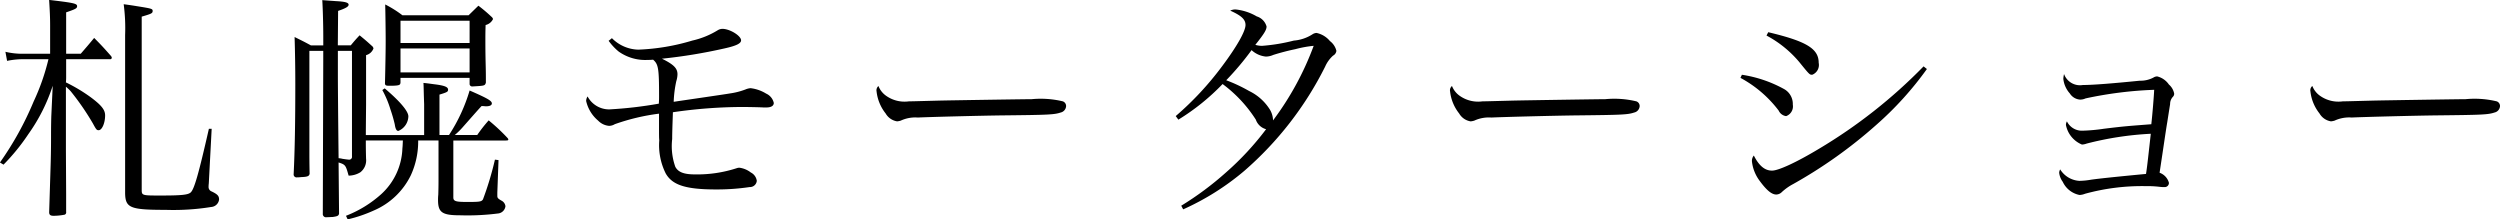 <svg id="local_sapporo_catch.svg" xmlns="http://www.w3.org/2000/svg" width="251.063" height="22.031" viewBox="0 0 251.063 22.031">
  <defs>
    <style>
      .cls-1 {
        fill-rule: evenodd;
      }
    </style>
  </defs>
  <path id="札幌モーターショー_のコピー" data-name="札幌モーターショー のコピー" class="cls-1" d="M7.049,5.738V1.584c0.984-.336,1.1-0.408,1.1-0.624,0-.264-0.36-0.336-2.809-0.624,0.072,1.176.1,1.777,0.1,2.569V5.738H2.9A7.253,7.253,0,0,1,.95,5.546L1.118,6.458A7.836,7.836,0,0,1,2.9,6.29H5.272a22.023,22.023,0,0,1-1.489,4.25A31.467,31.467,0,0,1,.4,16.662l0.36,0.216a20.538,20.538,0,0,0,2.5-3.073A17.729,17.729,0,0,0,5.7,8.955l-0.144,3.1c0,0.12-.024.624-0.024,2.089,0,1.249-.024,2.233-0.048,2.977L5.344,21.632v0.024c0,0.264.12,0.36,0.456,0.36a6.052,6.052,0,0,0,1.032-.1,0.237,0.237,0,0,0,.216-0.288V19.808L7.025,15.414V9.051a4.823,4.823,0,0,1,.48.456,25.628,25.628,0,0,1,2.233,3.241c0.336,0.624.384,0.672,0.576,0.672,0.336,0,.648-0.72.648-1.489,0-.552-0.36-1.008-1.417-1.8A16.339,16.339,0,0,0,7.025,8.619a5.851,5.851,0,0,0,.024-0.648V6.29h4.37a0.185,0.185,0,0,0,.216-0.12,0.383,0.383,0,0,0-.072-0.192c-0.72-.816-0.936-1.056-1.7-1.825-0.576.7-.744,0.888-1.345,1.585H7.049Zm7.587-3.722c0.984-.288,1.1-0.336,1.1-0.576,0-.216-0.1-0.24-1.609-0.48-0.288-.048-0.744-0.12-1.3-0.192a18.311,18.311,0,0,1,.144,3.1v15.87c0.024,1.489.5,1.681,4.082,1.681a23.787,23.787,0,0,0,4.562-.288,0.857,0.857,0,0,0,.792-0.744c0-.36-0.144-0.528-0.744-0.816a0.473,0.473,0,0,1-.312-0.432,3.271,3.271,0,0,1,.024-0.384l0.288-5.474H21.383c-1.032,4.538-1.465,6.051-1.825,6.387-0.264.24-.888,0.312-3,0.312-1.9,0-1.921,0-1.921-.6V2.016ZM44.444,14.454V18.2c0,0.408,0,.984-0.024,1.7a4.665,4.665,0,0,0-.024.528c0,1.249.408,1.537,2.209,1.537a24.289,24.289,0,0,0,3.889-.192,0.832,0.832,0,0,0,.672-0.72,0.728,0.728,0,0,0-.384-0.552c-0.384-.216-0.432-0.288-0.432-0.5V19.688l0.12-3.265-0.36-.048a31.224,31.224,0,0,1-1.2,3.986c-0.144.24-.336,0.264-1.585,0.264-1.152,0-1.393-.072-1.393-0.456V14.454h5.258c0.216,0,.264-0.024.264-0.1a0.264,0.264,0,0,0-.072-0.144,18.886,18.886,0,0,0-1.9-1.777A14.537,14.537,0,0,0,48.334,13.9H46.077a7.073,7.073,0,0,0,.744-0.72c1.633-1.849,1.633-1.849,1.945-2.185h0.12L49.2,11.02c0.384,0,.6-0.1.6-0.288,0-.264-0.408-0.5-2.233-1.3A16.88,16.88,0,0,1,45.5,13.9H44.54V9.844c0.792-.24.864-0.288,0.864-0.5,0-.264-0.36-0.408-1.3-0.528-0.24-.024-0.672-0.1-1.176-0.144,0.024,0.12.024,0.816,0.072,2.137v3.1H37.145c0-.48,0-0.48.024-3.073V5.882a1.086,1.086,0,0,0,.744-0.672,0.421,0.421,0,0,0-.168-0.264c-0.5-.456-0.672-0.6-1.225-1.056-0.408.432-.528,0.576-0.888,1.008h-1.3L34.36,1.44c0.768-.264,1.056-0.432,1.056-0.624,0-.216-0.36-0.312-1.3-0.36-0.288-.024-0.744-0.048-1.345-0.1,0.048,0.7.1,2.425,0.1,3.625V4.9H31.623c-0.7-.384-0.912-0.48-1.633-0.84,0.048,1.513.072,3.193,0.072,4.73,0,3.793-.048,6.6-0.168,9.1a0.3,0.3,0,0,0,.36.264H30.3a2.716,2.716,0,0,0,.336-0.024c0.672-.024.816-0.1,0.864-0.336-0.024-1.032-.024-1.825-0.024-2.161V5.45h1.393V6.362L32.824,21.8a0.326,0.326,0,0,0,.384.36c0.1,0,.5-0.024.6-0.024,0.5-.072.6-0.12,0.648-0.336l-0.048-5.138c0.7,0.216.72,0.288,1.008,1.32a2.278,2.278,0,0,0,1.176-.336,1.513,1.513,0,0,0,.576-1.369c-0.024-.96-0.024-1.2-0.024-1.825h3.721c-0.024.528-.024,0.576-0.048,0.792a6.5,6.5,0,0,1-2.113,4.586,11.493,11.493,0,0,1-3.553,2.185l0.168,0.36a13.961,13.961,0,0,0,2.617-.888,7.338,7.338,0,0,0,3.721-3.529,8.111,8.111,0,0,0,.744-3.505h2.041Zm-10.108-9h1.417V16.038a0.286,0.286,0,0,1-.336.336c-0.288-.024-0.36-0.048-0.576-0.072a2.707,2.707,0,0,0-.432-0.072c-0.048-4.466-.072-7.3-0.072-8.451V5.45Zm6.483-3.577A11.123,11.123,0,0,0,39.09.792c0.024,0.936.048,2.761,0.048,3.673,0,0.888-.024,2.3-0.072,4.274,0.024,0.168.1,0.216,0.384,0.216h0.384c0.672-.024.768-0.072,0.792-0.312V8.163h6.939V8.811a0.261,0.261,0,0,0,.264.216C49.1,8.955,49.1,8.955,49.2,8.643c0-.672,0-1.056-0.024-1.945C49.15,5.522,49.15,4.826,49.15,4.441c0-.48,0-0.888.024-1.585a1.093,1.093,0,0,0,.744-0.6,0.471,0.471,0,0,0-.168-0.24,15.512,15.512,0,0,0-1.3-1.1l-0.984.96H40.819Zm6.747,2.785H40.627V2.425h6.939V4.658Zm0,0.552v2.4H40.627V5.21h6.939ZM38.8,9.387a9.87,9.87,0,0,1,.816,1.945,14.353,14.353,0,0,1,.432,1.489c0.072,0.5.192,0.672,0.36,0.672a1.63,1.63,0,0,0,1.008-1.465c0-.5-0.816-1.489-2.377-2.809ZM61.528,4.441a5.727,5.727,0,0,0,1.008,1.08,4.622,4.622,0,0,0,2.929.84,4.664,4.664,0,0,0,.528-0.024c0.528,0.456.6,0.864,0.6,3.649,0,0.336,0,.36-0.024.768a40.972,40.972,0,0,1-4.97.576,2.45,2.45,0,0,1-2.185-1.3,0.849,0.849,0,0,0-.144.456,3.617,3.617,0,0,0,1.2,1.969,1.727,1.727,0,0,0,1.1.528,1.125,1.125,0,0,0,.576-0.168,21.188,21.188,0,0,1,4.442-1.056v0.768c0,1.585,0,1.585.024,1.921a6.369,6.369,0,0,0,.648,3.313c0.672,1.177,2.017,1.609,5.09,1.609a22.407,22.407,0,0,0,3.337-.24,0.692,0.692,0,0,0,.72-0.624,1.1,1.1,0,0,0-.6-0.84,2.365,2.365,0,0,0-1.152-.48,0.863,0.863,0,0,0-.264.048,12.82,12.82,0,0,1-4.2.624c-1.081,0-1.681-.216-1.969-0.768a6.217,6.217,0,0,1-.312-2.785c0-.624.024-1.248,0.072-2.689a48.917,48.917,0,0,1,6.891-.528c0.7,0,1.8.024,2.209,0.048h0.288c0.48,0,.744-0.168.744-0.456a1.345,1.345,0,0,0-.768-0.936A3.826,3.826,0,0,0,75.789,9.2a1.518,1.518,0,0,0-.5.12,7.074,7.074,0,0,1-1.585.408c-0.384.072-4.37,0.648-5.642,0.84A11.51,11.51,0,0,1,68.322,8.5a2.467,2.467,0,0,0,.12-0.7c0-.6-0.384-0.984-1.561-1.561A52.394,52.394,0,0,0,73.148,5.21c1.2-.264,1.681-0.5,1.681-0.816,0-.456-1.128-1.152-1.873-1.152a0.926,0.926,0,0,0-.48.144,8.363,8.363,0,0,1-2.545,1.032A21.493,21.493,0,0,1,64.5,5.33a3.851,3.851,0,0,1-2.641-1.152Zm27.1,4.538a0.565,0.565,0,0,0-.192.552,4.314,4.314,0,0,0,.912,2.209,1.626,1.626,0,0,0,1.152.792,1.915,1.915,0,0,0,.36-0.072,3.473,3.473,0,0,1,1.729-.312c0.84-.048,6.338-0.192,8.572-0.216,4.538-.048,5.114-0.072,5.762-0.288A0.7,0.7,0,0,0,107.47,11a0.5,0.5,0,0,0-.336-0.48,9.521,9.521,0,0,0-3.121-.216c-0.792,0-8.427.12-9.364,0.144-2.689.072-2.689,0.072-2.953,0.072a3.2,3.2,0,0,1-2.329-.576A2.153,2.153,0,0,1,88.623,8.979Zm30.6,12.389A25.815,25.815,0,0,0,125.37,17.5a33.919,33.919,0,0,0,8.115-10.468,3.21,3.21,0,0,1,.793-1.1,0.638,0.638,0,0,0,.336-0.48,1.739,1.739,0,0,0-.648-0.984,2.388,2.388,0,0,0-1.345-.816,0.8,0.8,0,0,0-.384.12,4.047,4.047,0,0,1-1.9.648,18.177,18.177,0,0,1-3.193.528,2.383,2.383,0,0,1-.672-0.1C127.387,3.7,127.6,3.337,127.6,3a1.469,1.469,0,0,0-.984-1.008,5.245,5.245,0,0,0-2.137-.7,1.183,1.183,0,0,0-.528.12c1.128,0.5,1.536.888,1.536,1.441,0,0.624-.864,2.161-2.377,4.178A30.7,30.7,0,0,1,118.479,12l0.264,0.36a22.223,22.223,0,0,0,4.442-3.577,13.428,13.428,0,0,1,3.338,3.577,1.5,1.5,0,0,0,1.032.96,28.719,28.719,0,0,1-4.034,4.346,31.015,31.015,0,0,1-4.489,3.337ZM132.333,4.946a29.536,29.536,0,0,1-4.082,7.491,2.2,2.2,0,0,0-.312-1.081,5.035,5.035,0,0,0-2.089-1.873,15.674,15.674,0,0,0-2.3-1.08,28.587,28.587,0,0,0,2.545-3.025,2.464,2.464,0,0,0,1.441.648,1.9,1.9,0,0,0,.744-0.168,22.471,22.471,0,0,1,2.209-.576A11.335,11.335,0,0,1,132.333,4.946Zm13.89,4.034a0.565,0.565,0,0,0-.192.552,4.315,4.315,0,0,0,.912,2.209,1.625,1.625,0,0,0,1.153.792,1.913,1.913,0,0,0,.36-0.072,3.47,3.47,0,0,1,1.728-.312c0.841-.048,6.339-0.192,8.572-0.216,4.538-.048,5.114-0.072,5.762-0.288A0.7,0.7,0,0,0,165.07,11a0.5,0.5,0,0,0-.336-0.48,9.521,9.521,0,0,0-3.121-.216c-0.792,0-8.427.12-9.364,0.144-2.689.072-2.689,0.072-2.953,0.072a3.2,3.2,0,0,1-2.329-.576A2.153,2.153,0,0,1,146.223,8.979Zm31.585-5.066A11.074,11.074,0,0,1,181.1,6.578c1.033,1.273,1.033,1.273,1.3,1.273a1.054,1.054,0,0,0,.648-1.2c0-1.417-1.224-2.161-5.066-3.073Zm-2.617,4.25a11.853,11.853,0,0,1,3.841,3.289,0.952,0.952,0,0,0,.745.552,1.036,1.036,0,0,0,.672-1.152,1.711,1.711,0,0,0-.912-1.585,12.686,12.686,0,0,0-4.2-1.417ZM193.582,7.01a51.362,51.362,0,0,1-10.516,8.283c-2.281,1.369-4.058,2.185-4.706,2.185-0.72,0-1.3-.48-1.825-1.513a0.839,0.839,0,0,0-.192.576,3.984,3.984,0,0,0,.745,1.921c0.7,0.96,1.224,1.417,1.7,1.417a0.81,0.81,0,0,0,.553-0.24,5.351,5.351,0,0,1,1.152-.816,47.271,47.271,0,0,0,8.331-5.93,33.1,33.1,0,0,0,5.091-5.618Zm14.106,0.768a2.555,2.555,0,0,0-.072.48,2.589,2.589,0,0,0,.649,1.465,1.325,1.325,0,0,0,1.032.624,1.3,1.3,0,0,0,.552-0.12,39.042,39.042,0,0,1,6.891-.864c-0.024.576-.168,2.4-0.288,3.457-2.449.192-2.617,0.192-4.778,0.456a17.5,17.5,0,0,1-2.113.192,1.672,1.672,0,0,1-1.584-.936,0.738,0.738,0,0,0-.1.36,2.68,2.68,0,0,0,1.608,1.969,1.552,1.552,0,0,0,.48-0.1,32,32,0,0,1,6.435-.984c-0.216,1.921-.36,3.313-0.48,4.034-2.041.192-4.466,0.432-5.5,0.576a7.605,7.605,0,0,1-1.2.12,2.446,2.446,0,0,1-1.921-1.152,0.8,0.8,0,0,0-.1.336,1.862,1.862,0,0,0,.36.912,2.362,2.362,0,0,0,1.681,1.321,1.619,1.619,0,0,0,.552-0.12,21.593,21.593,0,0,1,6.051-.768,10.561,10.561,0,0,1,1.464.072,3.74,3.74,0,0,0,.481.024,0.416,0.416,0,0,0,.432-0.432,1.482,1.482,0,0,0-.937-1.008c0.384-2.521.625-4.226,0.769-5.066,0.192-1.225.192-1.225,0.288-1.825a1.052,1.052,0,0,1,.288-0.744,0.43,0.43,0,0,0,.12-0.312,1.592,1.592,0,0,0-.528-0.912,2,2,0,0,0-1.177-.816,0.725,0.725,0,0,0-.384.12,2.78,2.78,0,0,1-1.368.312c-2.618.264-4.682,0.432-5.715,0.432A1.7,1.7,0,0,1,207.688,7.779Zm24.935,1.2a0.565,0.565,0,0,0-.192.552,4.315,4.315,0,0,0,.912,2.209,1.625,1.625,0,0,0,1.153.792,1.913,1.913,0,0,0,.36-0.072,3.47,3.47,0,0,1,1.728-.312c0.841-.048,6.339-0.192,8.572-0.216,4.538-.048,5.114-0.072,5.762-0.288A0.7,0.7,0,0,0,251.47,11a0.5,0.5,0,0,0-.336-0.48,9.521,9.521,0,0,0-3.121-.216c-0.792,0-8.427.12-9.364,0.144-2.689.072-2.689,0.072-2.953,0.072a3.2,3.2,0,0,1-2.329-.576A2.153,2.153,0,0,1,232.623,8.979Z" transform="translate(-0.406 -0.344)"/>
</svg>
